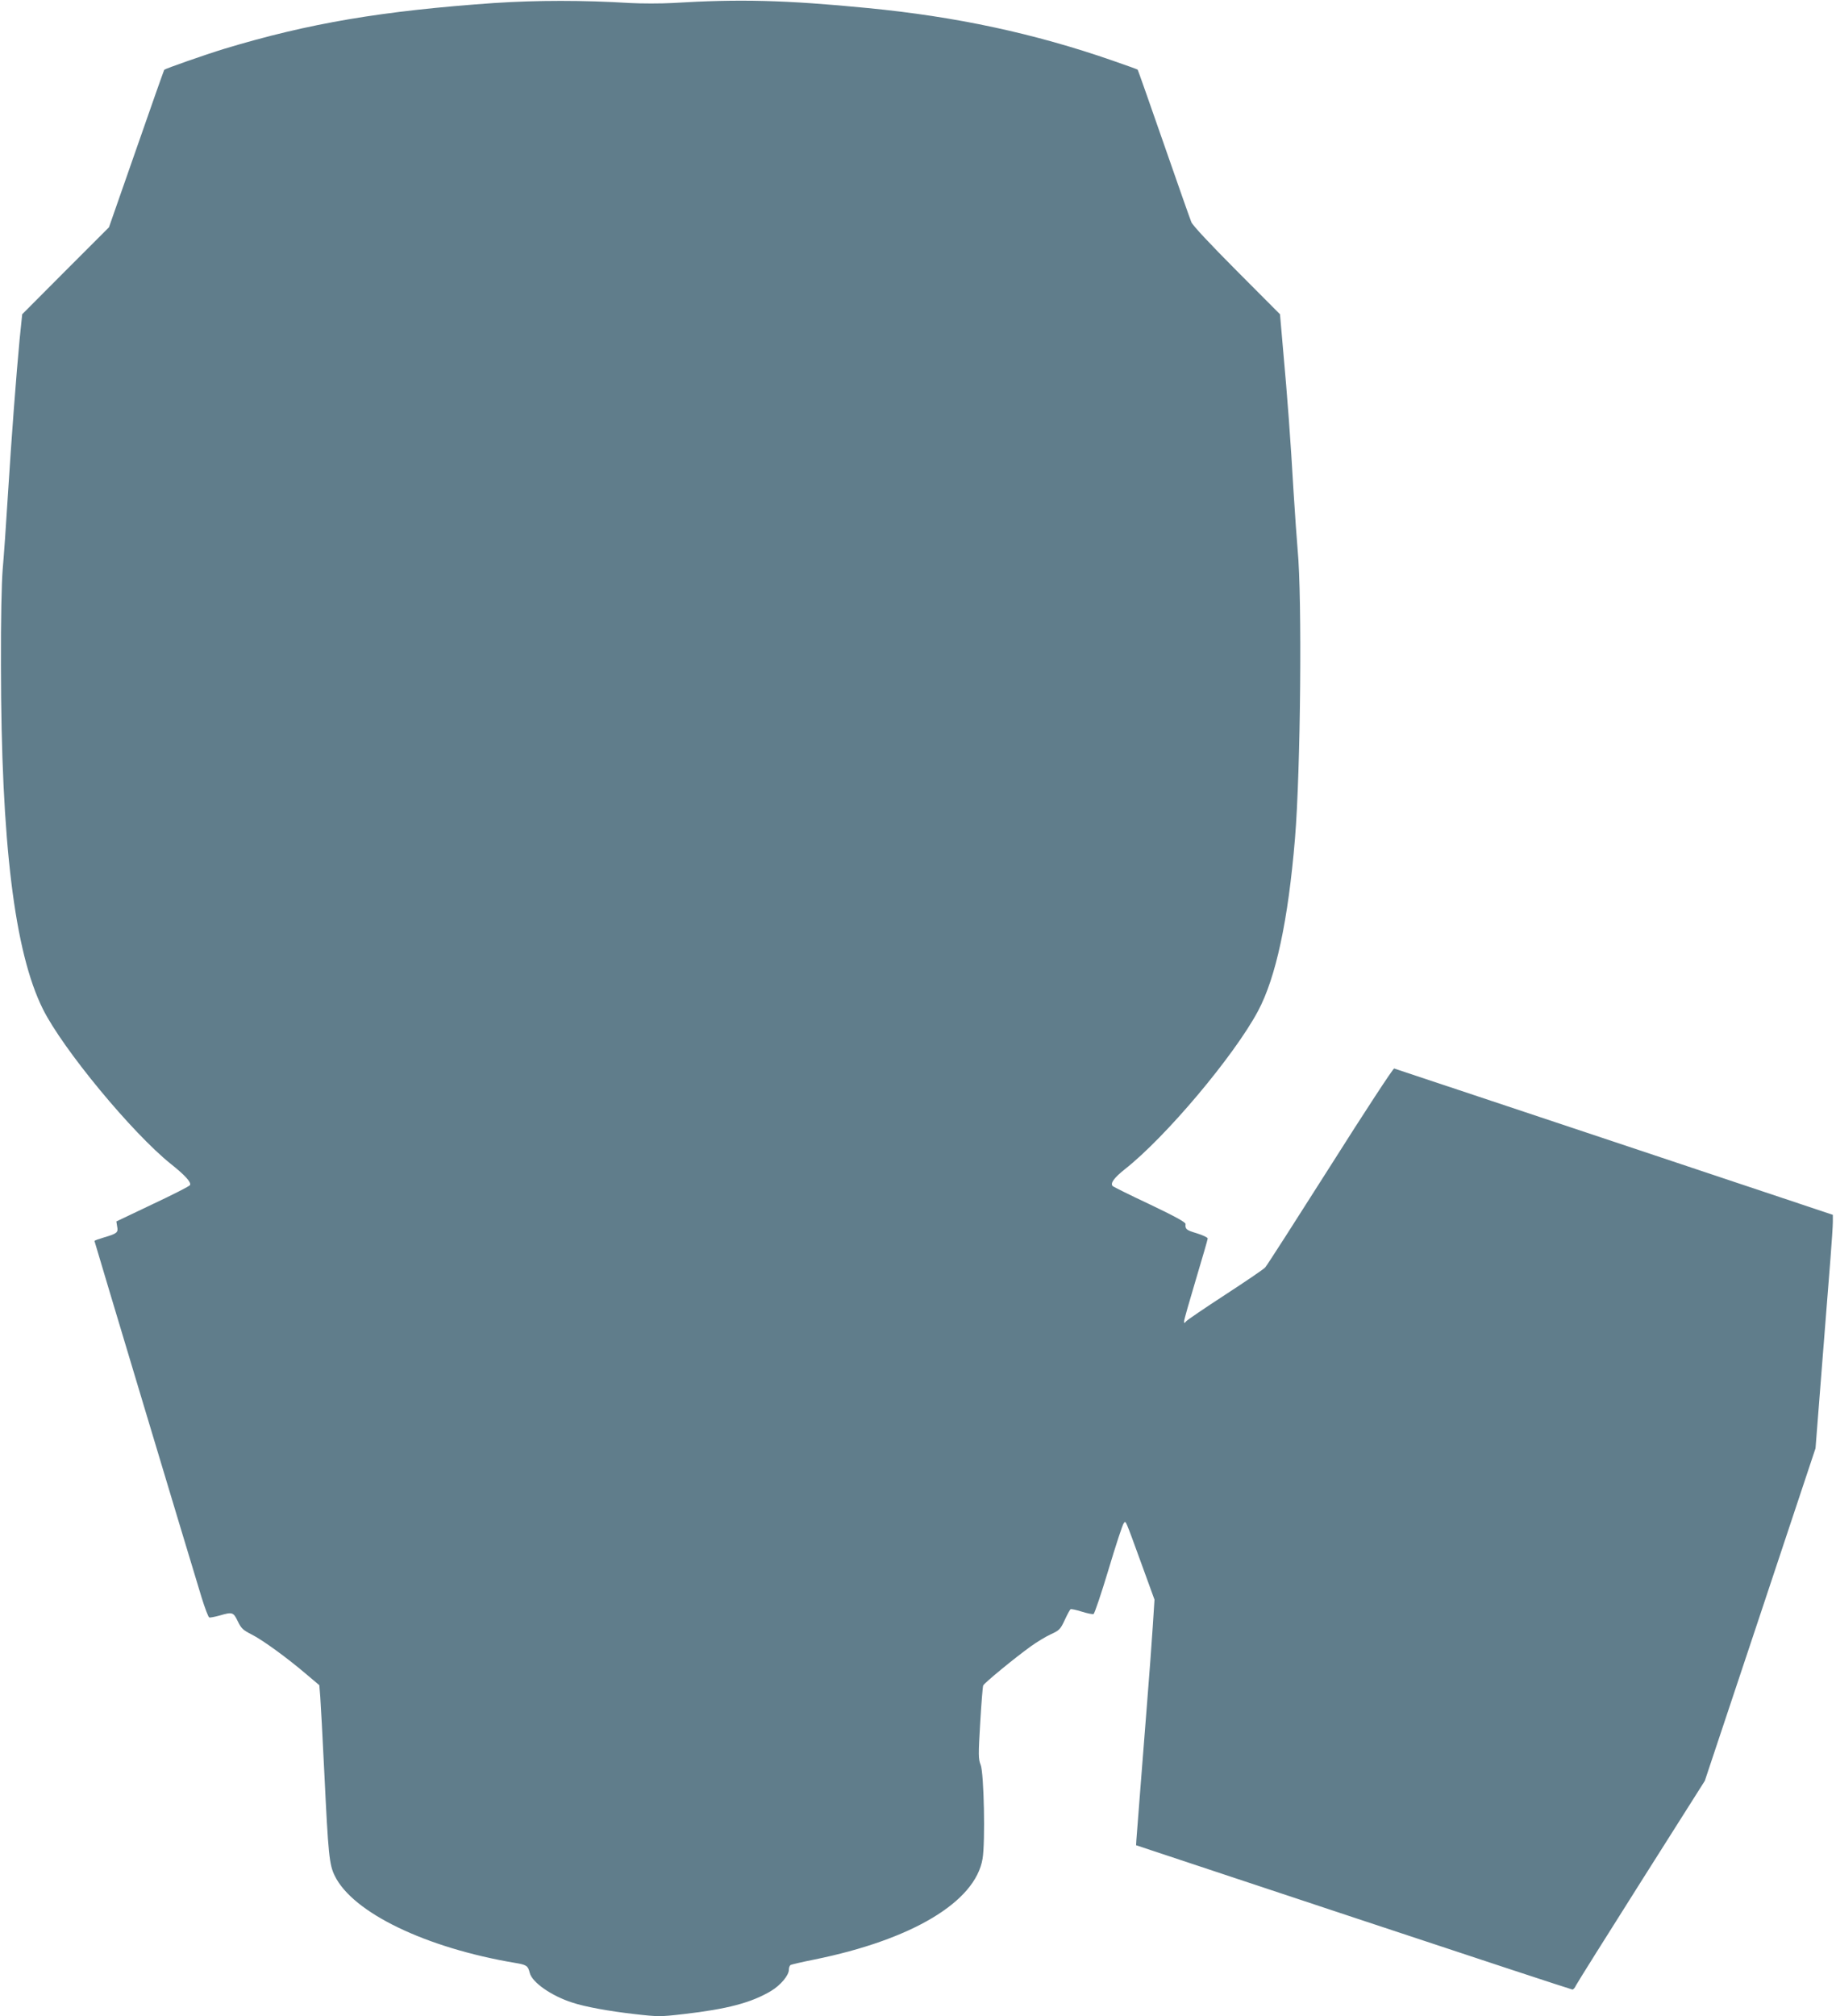 <?xml version="1.0" standalone="no"?>
<!DOCTYPE svg PUBLIC "-//W3C//DTD SVG 20010904//EN"
 "http://www.w3.org/TR/2001/REC-SVG-20010904/DTD/svg10.dtd">
<svg version="1.0" xmlns="http://www.w3.org/2000/svg"
 width="1166pt" height="1280pt" viewBox="0 0 1166 1280"
 preserveAspectRatio="xMidYMid meet">
<g transform="translate(0,1280) scale(0.1,-0.1)"
fill="#607d8b" stroke="none">
<path d="M3140 12781 c-714 -50 -1177 -128 -1716 -291 -121 -37 -372 -125
-381 -133 -2 -3 -82 -228 -177 -502 l-174 -498 -276 -276 -275 -276 -16 -155
c-22 -233 -52 -626 -75 -995 -11 -181 -26 -393 -33 -470 -7 -88 -12 -314 -11
-610 1 -1124 86 -1818 266 -2180 127 -255 567 -787 813 -984 88 -70 130 -115
122 -134 -3 -7 -109 -61 -237 -121 l-231 -110 5 -32 c8 -38 0 -45 -82 -69 -34
-10 -62 -20 -62 -23 0 -4 597 -1991 680 -2262 21 -68 43 -126 49 -128 6 -2 35
4 65 12 82 24 88 22 116 -36 22 -46 33 -56 90 -85 69 -35 226 -149 351 -256
l77 -65 6 -74 c3 -40 15 -260 26 -488 25 -516 31 -577 66 -648 114 -234 579
-458 1146 -553 72 -12 81 -18 92 -62 14 -61 137 -147 271 -190 82 -27 230 -54
396 -73 149 -17 163 -17 310 0 278 32 430 72 556 147 61 37 113 99 113 135 0
13 5 26 11 30 6 3 73 19 149 34 622 126 1024 366 1070 640 18 105 9 543 -12
596 -15 38 -15 64 -3 265 7 123 16 231 19 239 8 17 195 171 303 249 39 28 97
63 128 77 53 24 60 32 87 90 16 35 33 66 37 68 4 3 36 -4 71 -15 35 -11 69
-18 75 -15 6 2 49 129 95 282 46 154 89 285 96 293 15 17 4 43 116 -264 l80
-220 -11 -170 c-6 -93 -22 -312 -36 -485 -24 -300 -62 -795 -68 -870 l-2 -34
1380 -458 c759 -252 1385 -458 1391 -458 6 0 16 11 22 25 6 13 193 311 415
662 l404 638 352 1056 351 1055 40 510 c22 280 47 593 55 696 8 103 15 207 15
232 l0 44 -1387 463 c-764 254 -1393 464 -1399 466 -6 2 -188 -276 -405 -619
-217 -342 -403 -632 -414 -644 -11 -12 -126 -90 -255 -174 -129 -84 -241 -160
-247 -168 -12 -14 -13 -14 -13 1 0 9 34 128 75 265 41 137 75 254 75 260 0 6
-31 21 -70 33 -67 20 -74 26 -71 59 1 11 -69 49 -226 124 -126 59 -232 112
-236 116 -18 17 7 52 76 107 260 204 694 720 846 1004 114 213 192 577 235
1094 36 430 46 1534 17 1835 -5 58 -17 224 -26 370 -19 330 -39 599 -66 895
l-20 230 -274 275 c-171 172 -280 288 -289 310 -8 19 -87 244 -176 500 -89
256 -163 466 -165 468 -2 2 -74 28 -161 58 -495 172 -993 279 -1554 333 -522
51 -814 58 -1240 32 -74 -4 -196 -4 -270 0 -295 18 -589 18 -860 0z"/>
</g>
</svg>
